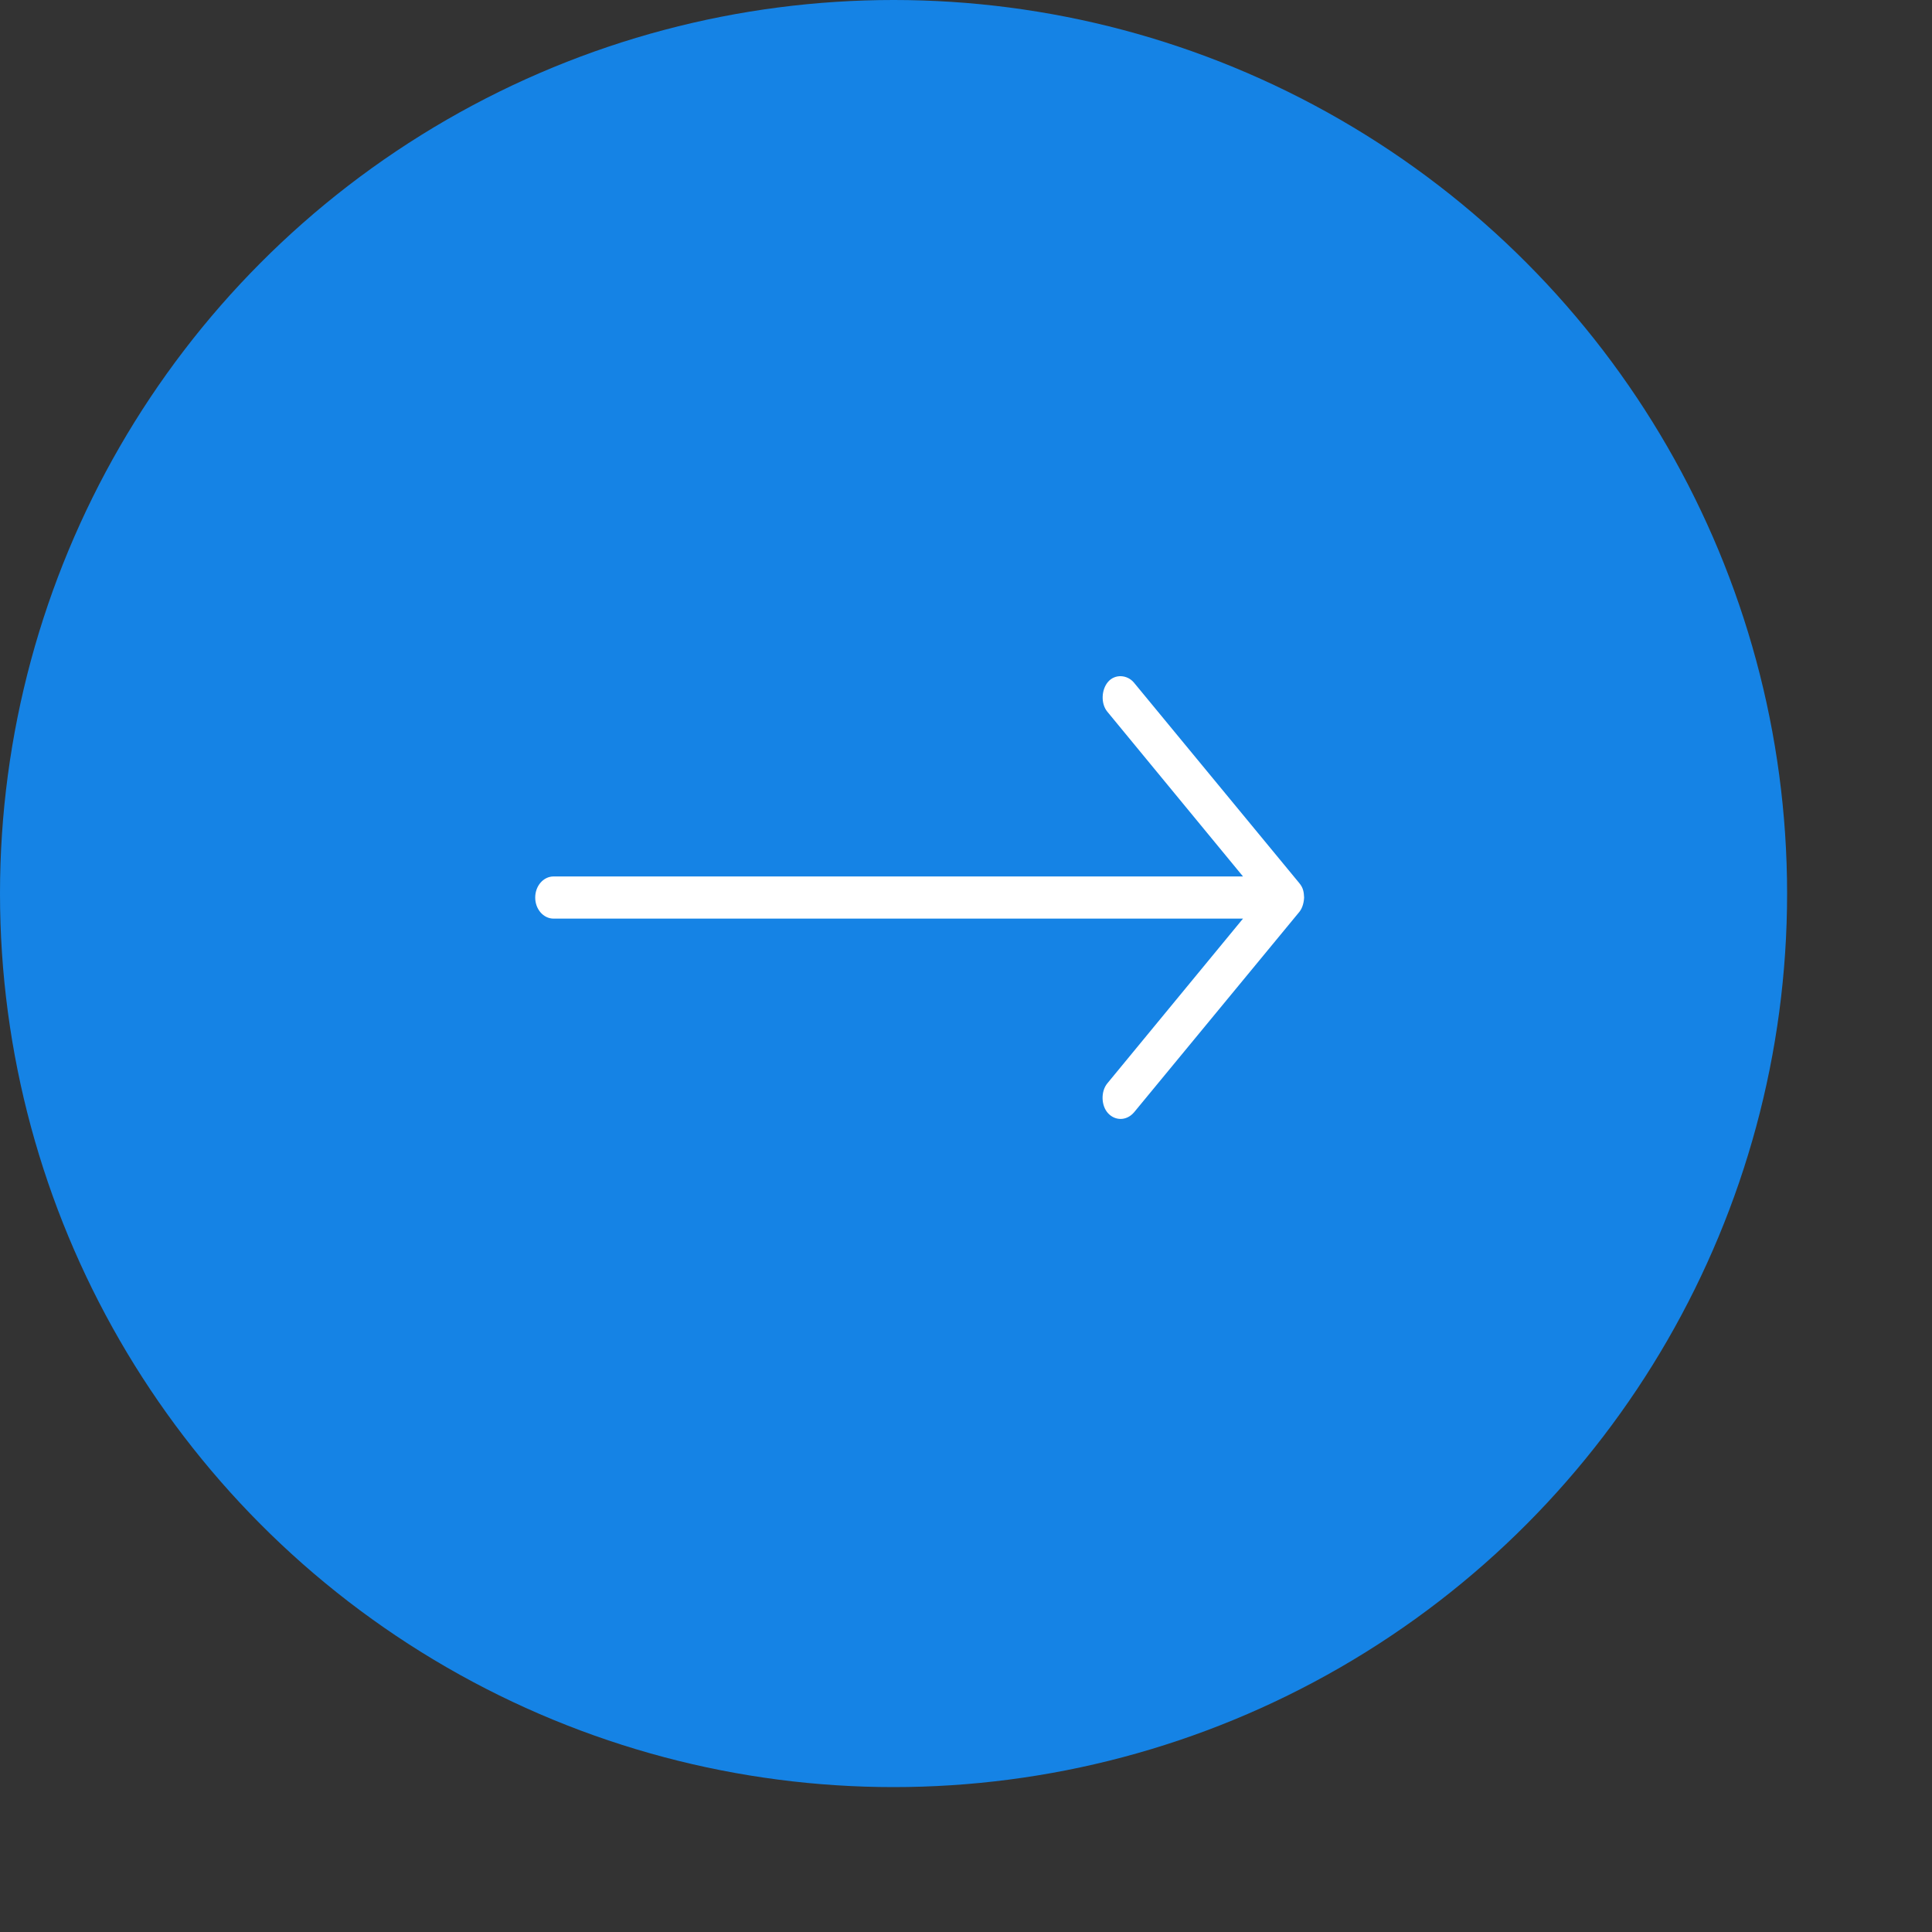 <svg width="40" height="40" viewBox="0 0 40 40" fill="none" xmlns="http://www.w3.org/2000/svg">
<rect x="0" y="0" width="40" height="40" fill="#333333" stroke="none"/>
<circle cx="18.5" cy="18.5" r="18.5" fill="#1583E5"/>
<path d="M27 18.582C26.994 18.714 26.953 18.818 26.899 18.883L23.478 23.031C23.321 23.212 23.085 23.205 22.941 23.048C22.796 22.891 22.789 22.596 22.926 22.43L25.735 19.019H11.461C11.251 19.019 11.081 18.824 11.081 18.583C11.081 18.341 11.251 18.146 11.461 18.146H25.735L22.926 14.735C22.789 14.569 22.801 14.28 22.941 14.117C23.085 13.949 23.341 13.968 23.478 14.134L26.899 18.282C26.989 18.389 26.994 18.479 27 18.582Z" fill="white"/>
</svg>
